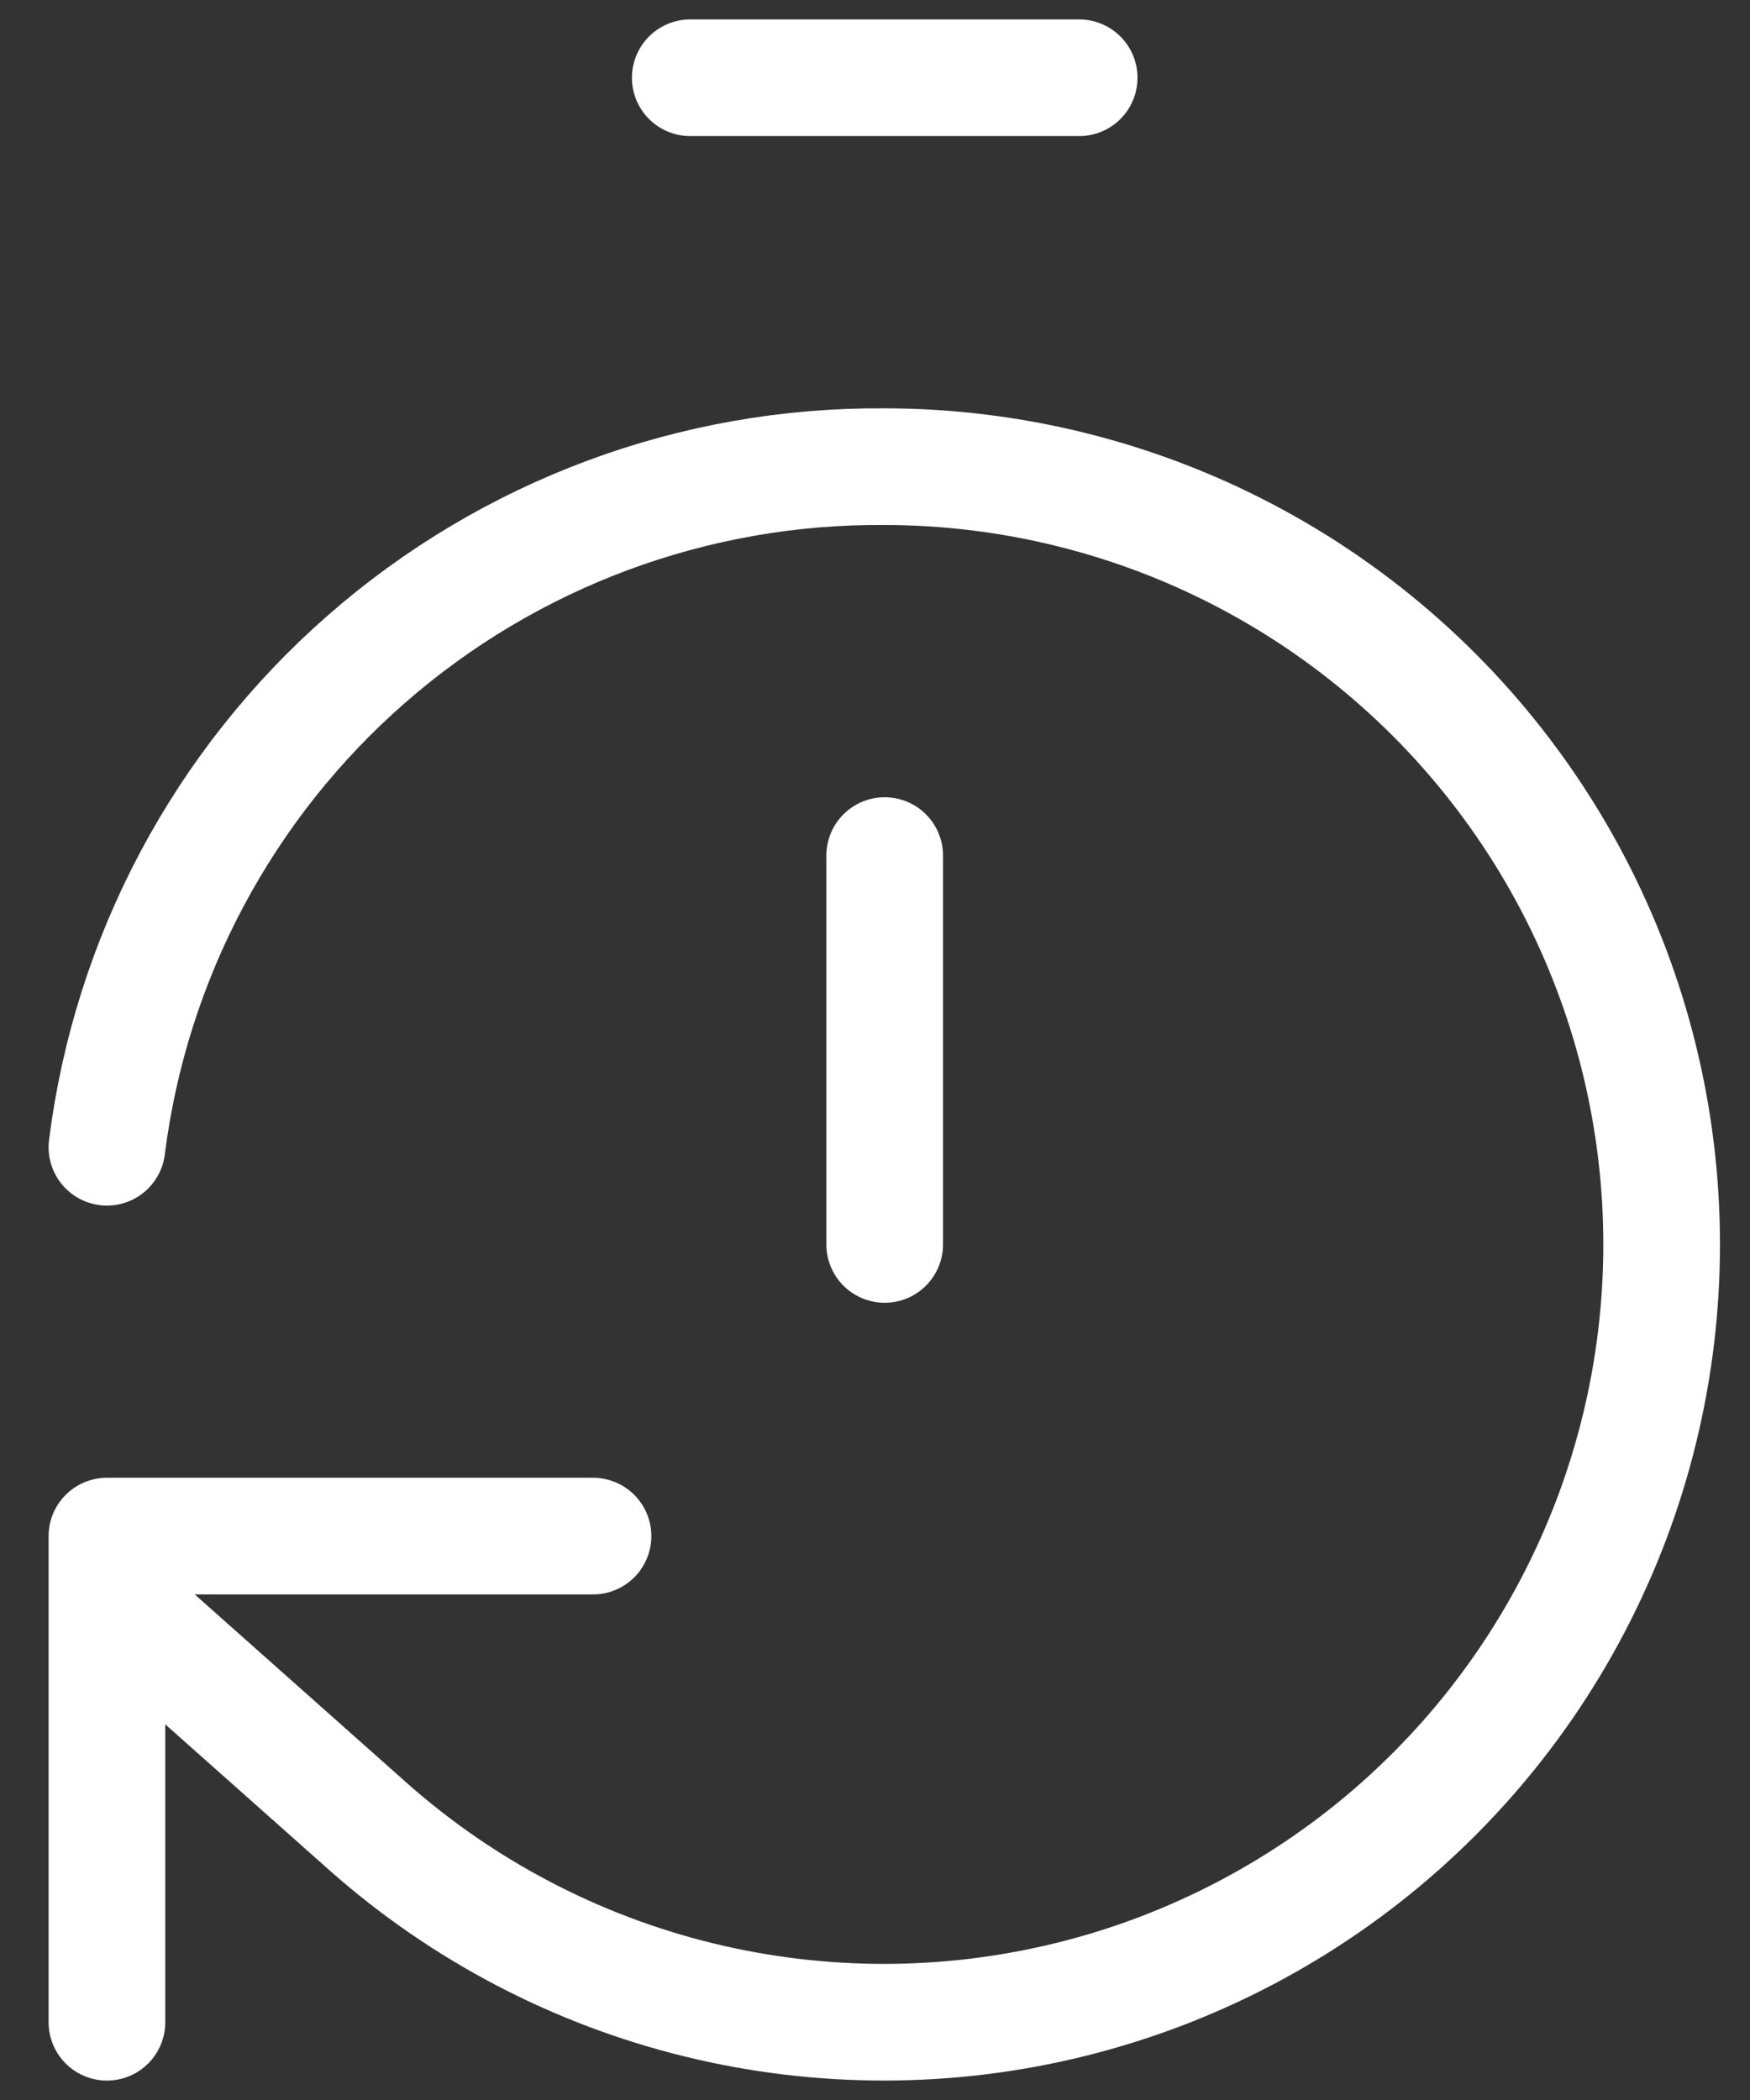 <svg width="30" height="36" viewBox="0 0 30 36" fill="none" xmlns="http://www.w3.org/2000/svg">
<rect x="0" y="0" width="30" height="36" fill="#333333" stroke="none"/>
<path d="M11.833 1.333H18.5M15.166 21.333V14.667M1.833 19.667C2.241 16.427 3.824 13.449 6.282 11.299C8.739 9.148 11.901 7.974 15.166 8C17.323 8.002 19.447 8.528 21.356 9.531C23.265 10.535 24.902 11.986 26.127 13.762C27.352 15.537 28.128 17.583 28.388 19.724C28.648 21.865 28.386 24.037 27.622 26.054C26.858 28.071 25.617 29.873 24.004 31.305C22.391 32.736 20.455 33.756 18.361 34.275C16.268 34.794 14.08 34.797 11.985 34.285C9.89 33.773 7.951 32.76 6.333 31.333L1.833 27.333M10.166 26.333H1.833V34.667" stroke="white" stroke-width="2" stroke-linecap="round" stroke-linejoin="round"/>
</svg>
